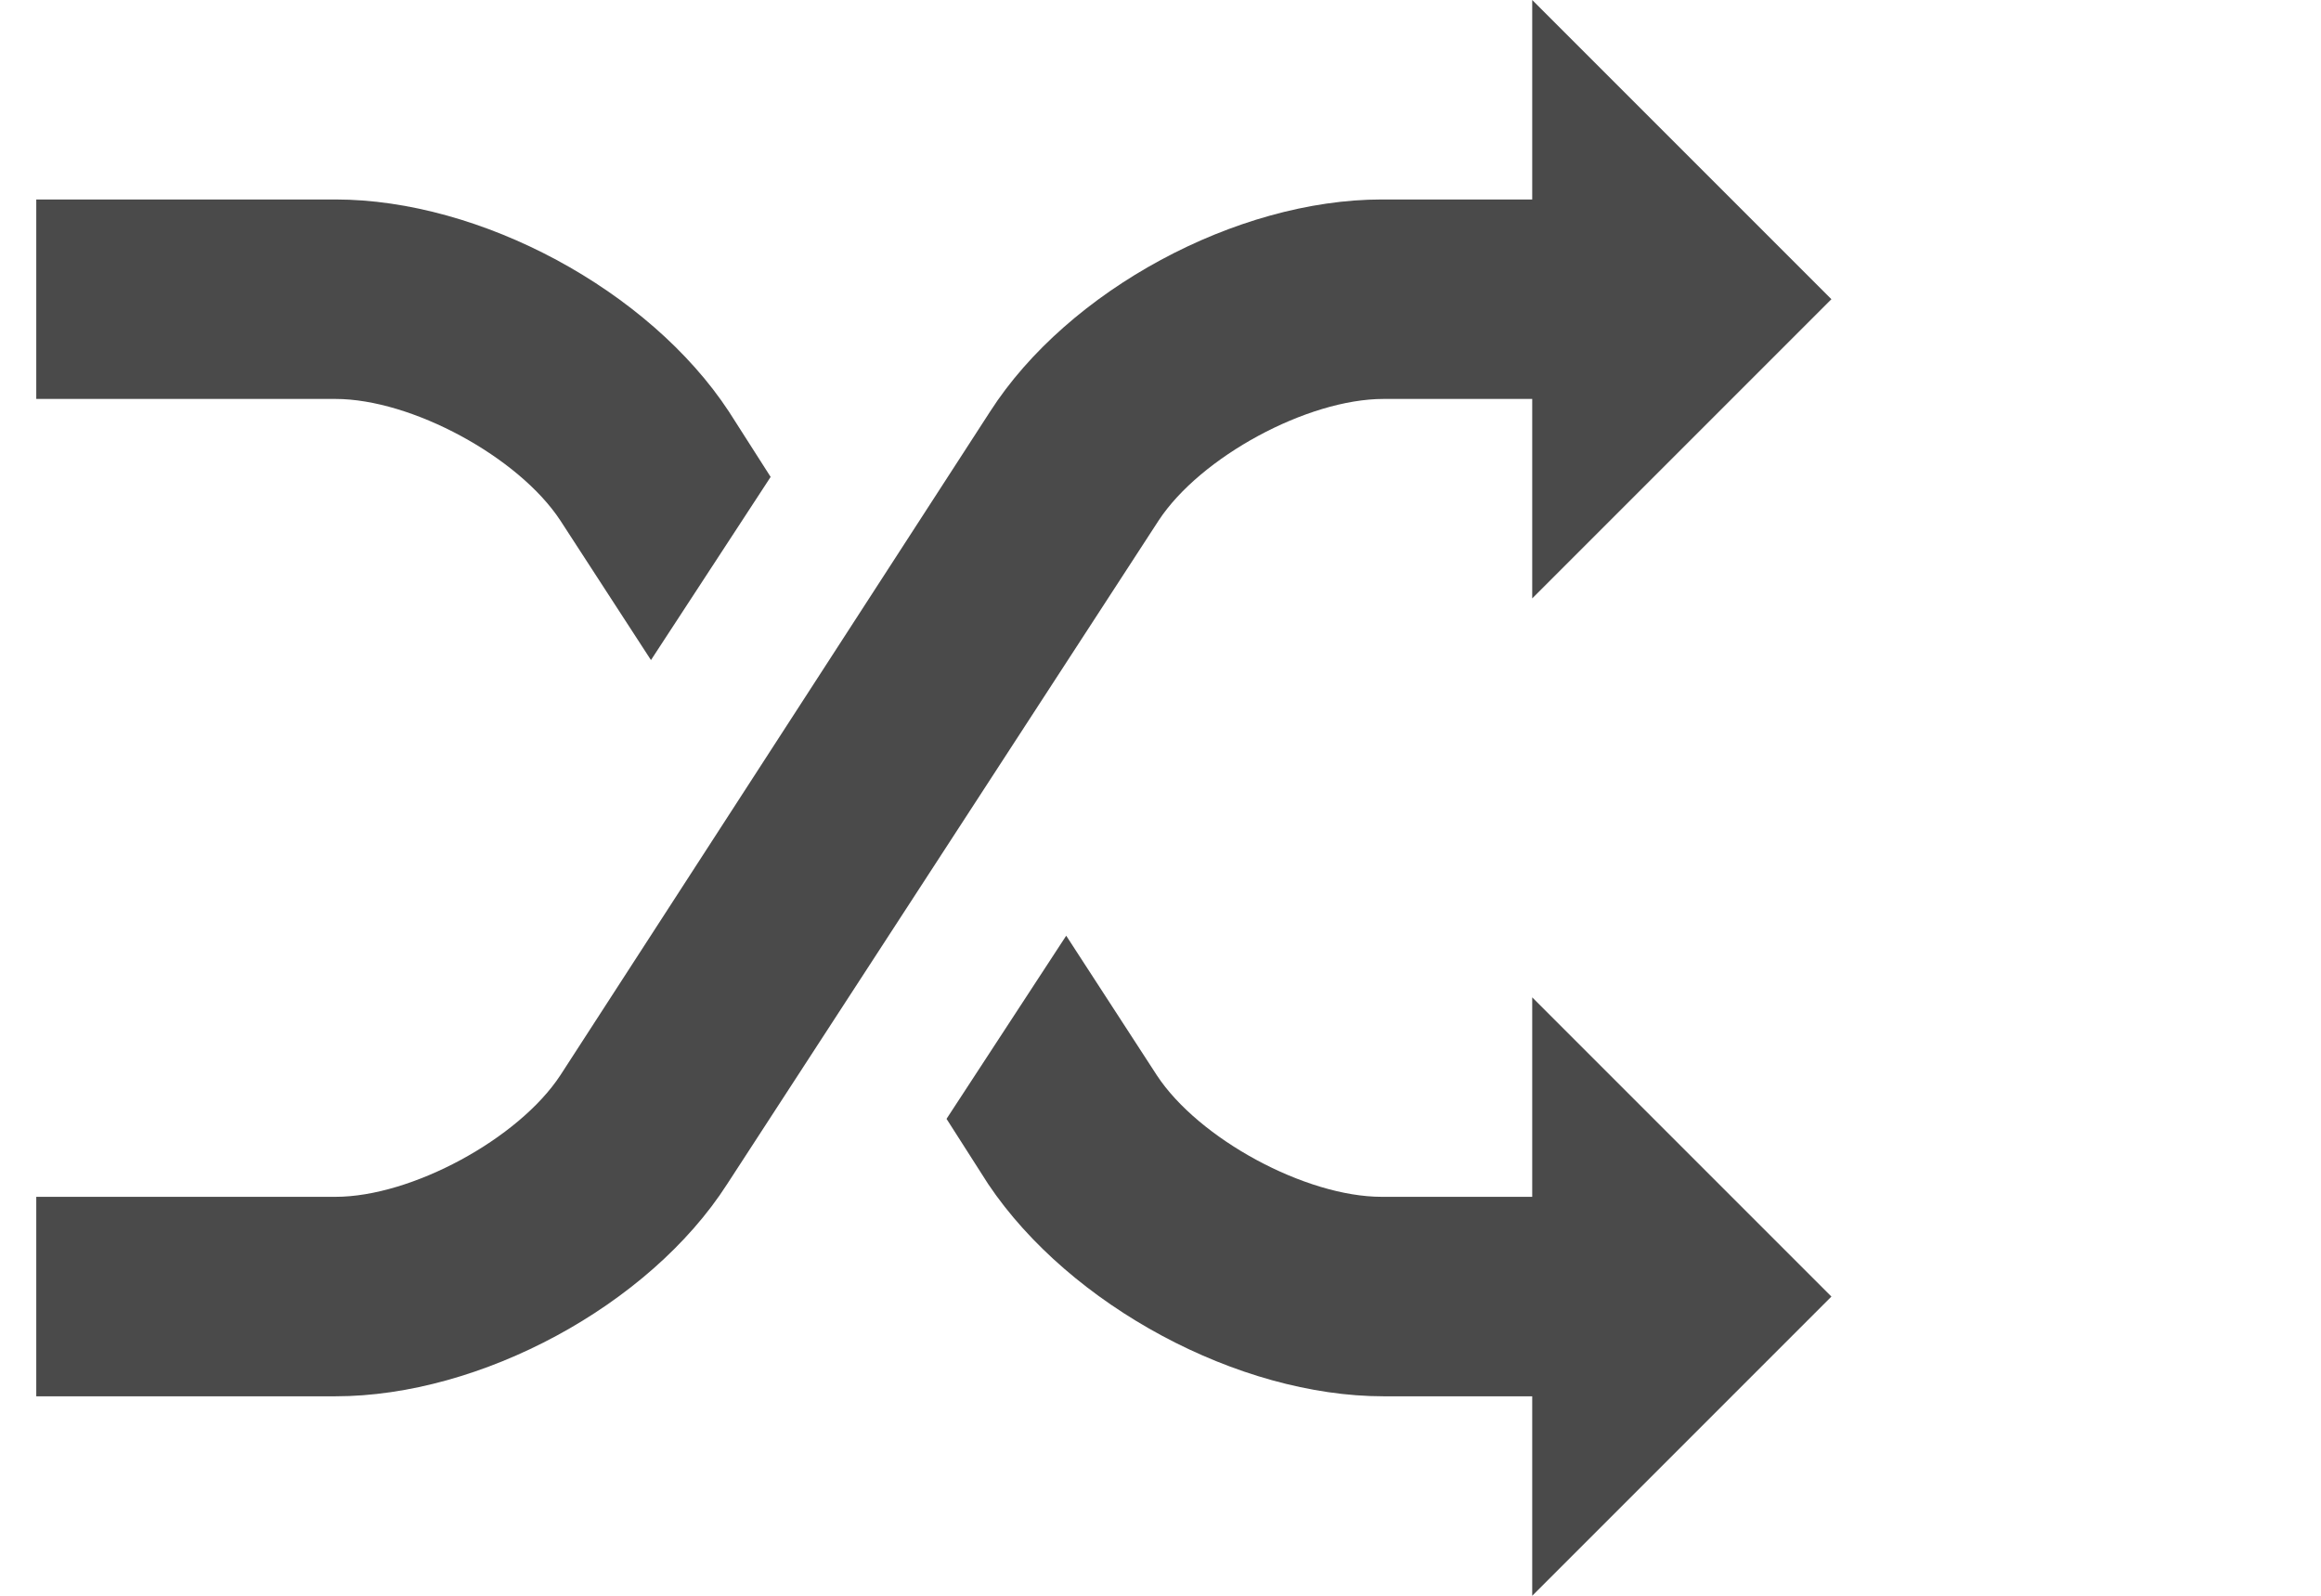 <svg style="width: 32px;" width="26" height="22" xmlns="http://www.w3.org/2000/svg"><path d="M14.7 12.9l1.25 1.925c.575.875 2.05 1.675 3.1 1.675h2.075v-2.75l4.125 4.125L21.125 22v-2.75h-2.05c-2 0-4.325-1.25-5.45-2.925l-.575-.9L14.7 12.9zM21.125 0l4.125 4.125-4.125 4.125V5.5h-2.05c-1.05 0-2.525.8-3.1 1.675l-5.95 9.15C8.95 18 6.625 19.25 4.625 19.25H.5V16.5h4.125c1.05 0 2.525-.8 3.1-1.675l5.925-9.15C14.725 4 17.05 2.75 19.05 2.75h2.075V0zm-16.5 2.75c2 0 4.325 1.25 5.425 2.925l.575.9L8.975 9.1l-1.25-1.925C7.15 6.3 5.675 5.5 4.625 5.5H.5V2.75z" fill="#4A4A4A" fill-rule="evenodd"></path></svg>